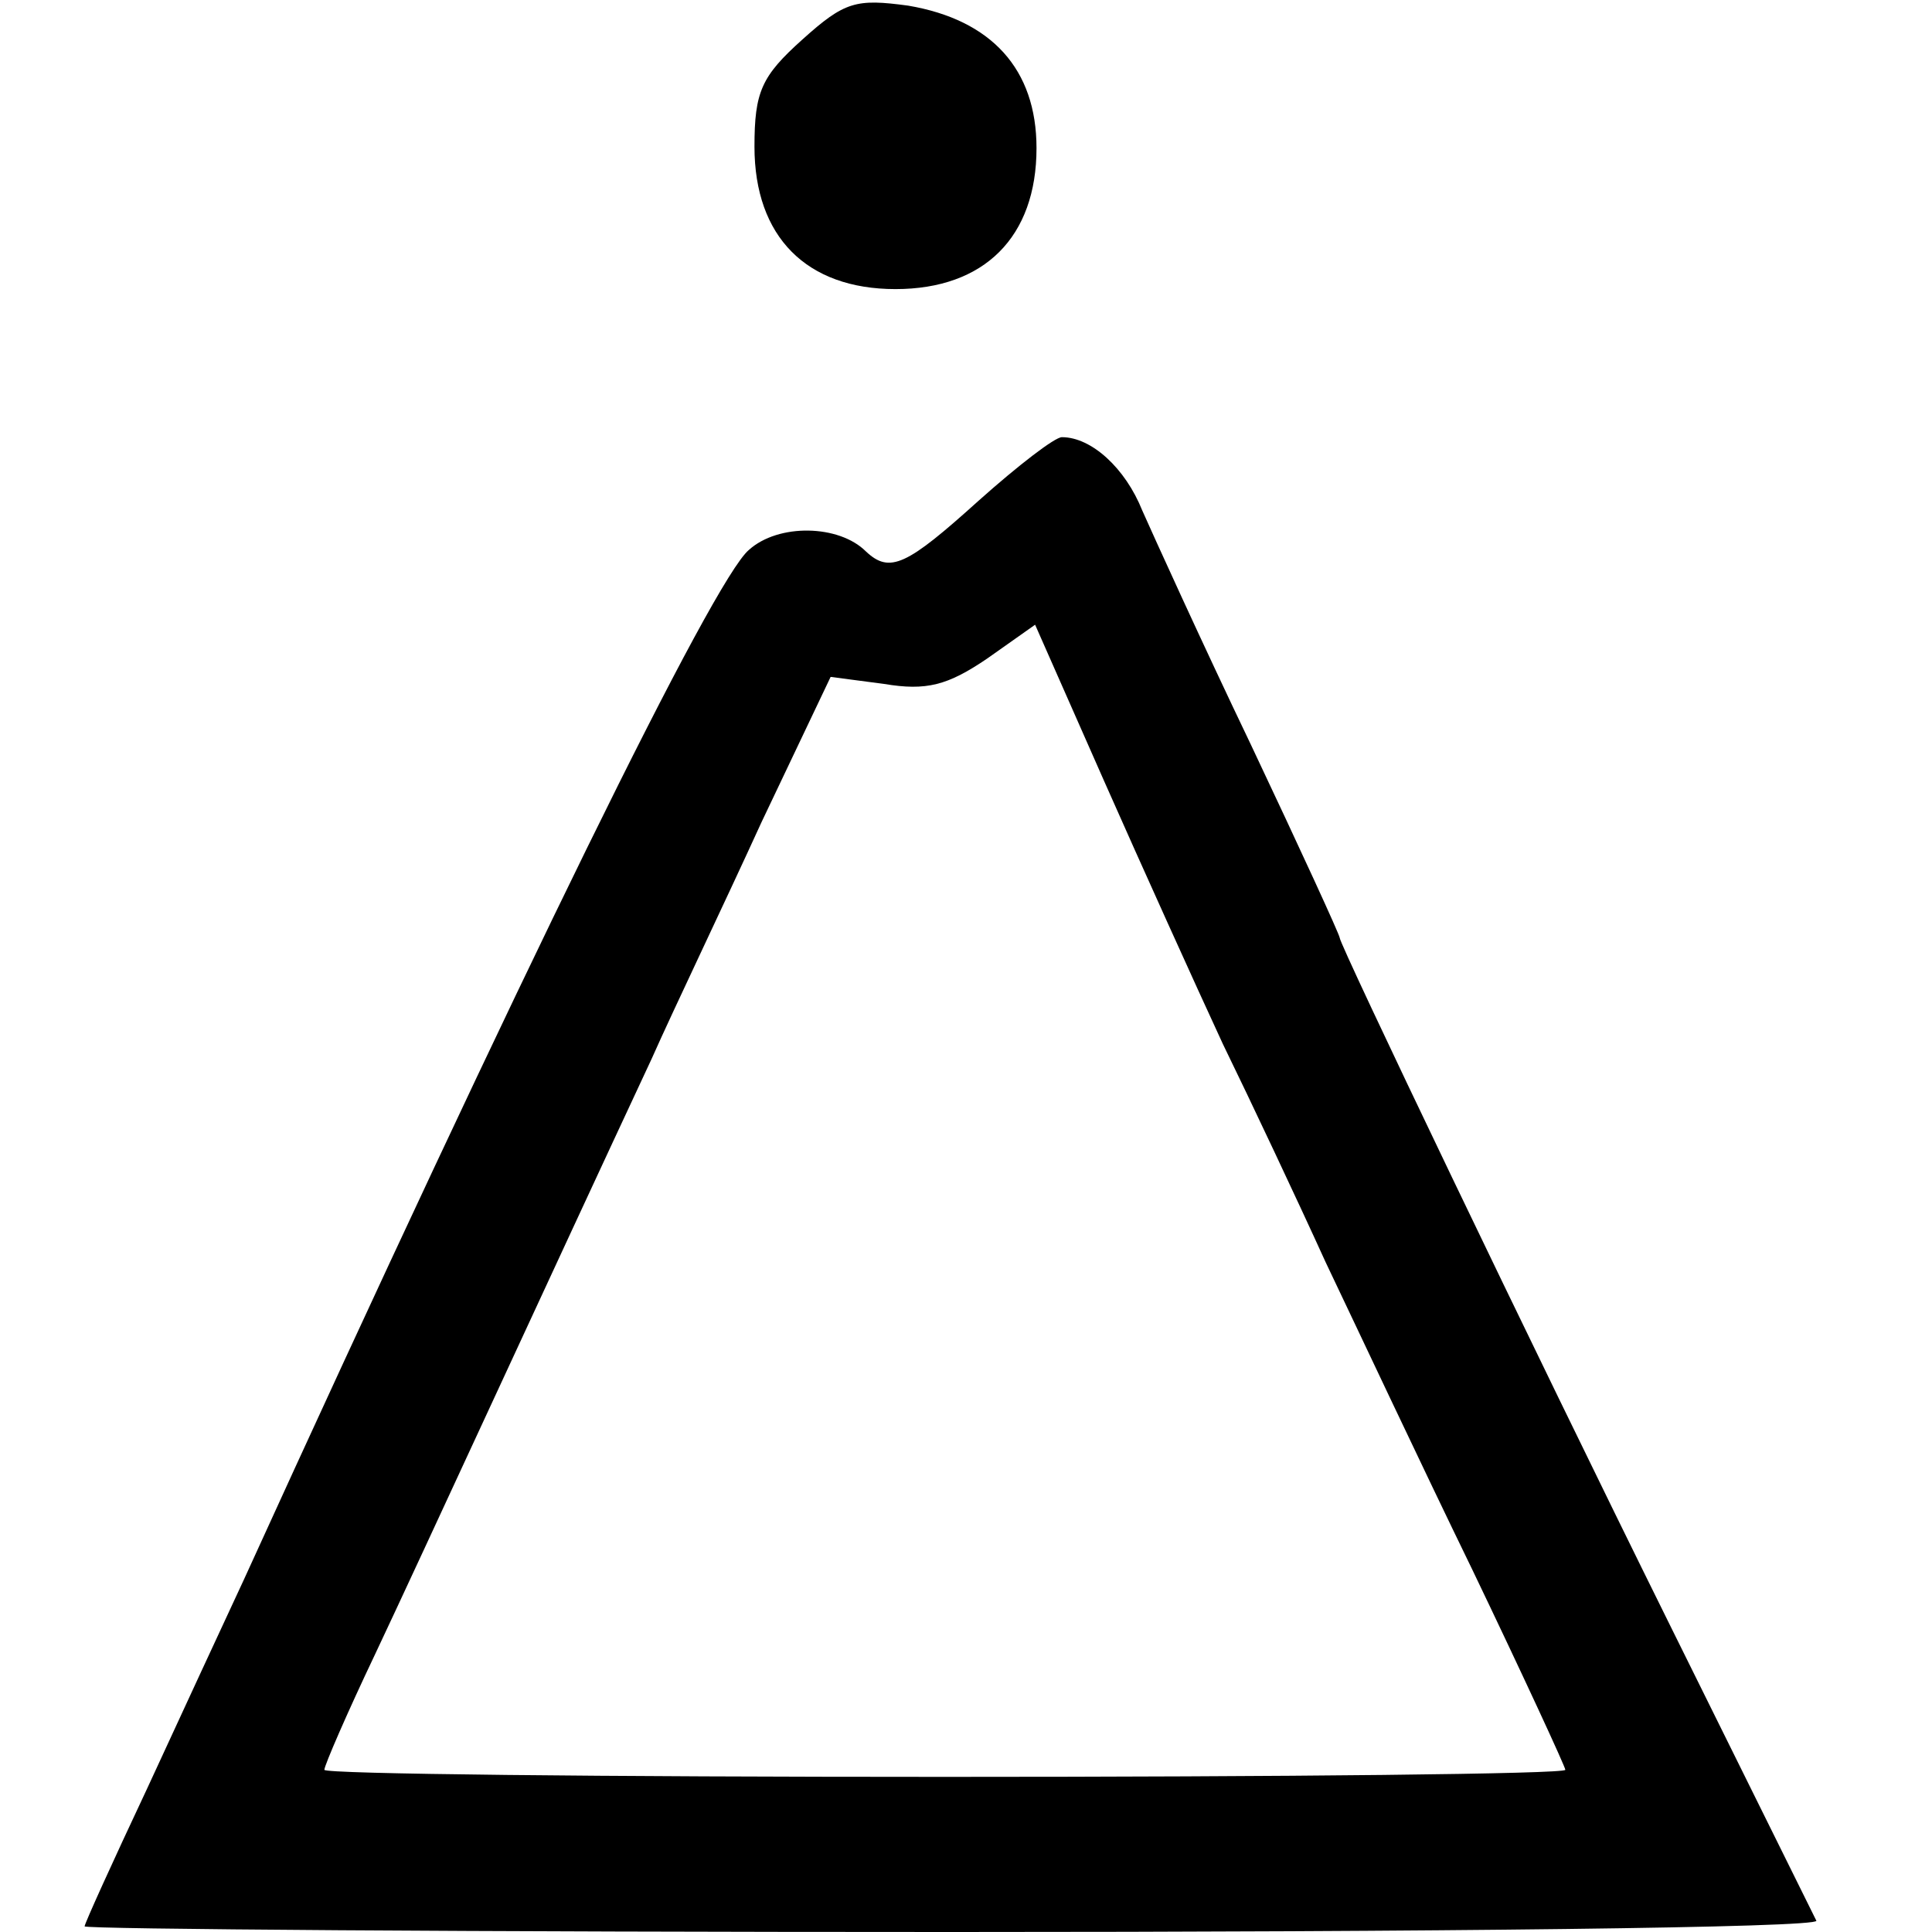 <?xml version="1.0" standalone="no"?>
<!DOCTYPE svg PUBLIC "-//W3C//DTD SVG 20010904//EN"
 "http://www.w3.org/TR/2001/REC-SVG-20010904/DTD/svg10.dtd">
<svg version="1.0" xmlns="http://www.w3.org/2000/svg"
 width="137pt" height="137pt" viewBox="0 0 137 137"
 preserveAspectRatio="xMidYMid meet">
<g transform="translate(0,137) scale(0.1,-0.1)"
fill="#000000" stroke="none">
<path d="M569 1342 c-29 -26 -34 -37 -34 -76 0 -64 37 -101 100 -101 63 0 100
37 100 100 0 56 -32 91 -91 101 -37 5 -45 3 -75 -24z"/>
<path d="M694 1015 c-51 -46 -63 -52 -80 -36 -19 19 -62 20 -83 1 -25 -21
-162 -300 -358 -730 -14 -30 -45 -97 -69 -149 -24 -51 -44 -95 -44 -97 0 -2
277 -4 616 -4 339 0 614 3 612 8 -2 4 -49 99 -105 212 -98 198 -233 480 -233
485 0 2 -28 63 -63 137 -35 73 -69 148 -77 166 -12 30 -36 52 -57 52 -5 0 -31
-20 -59 -45z m173 -385 c20 -41 53 -111 73 -155 21 -44 67 -142 104 -218 36
-75 66 -140 66 -142 0 -3 -198 -5 -440 -5 -242 0 -440 2 -440 5 0 3 16 40 36
82 34 72 125 270 196 422 16 36 52 111 78 168 l49 103 38 -5 c30 -5 45 -1 73
18 l34 24 49 -111 c27 -61 65 -145 84 -186z"/>
</g>
</svg>
